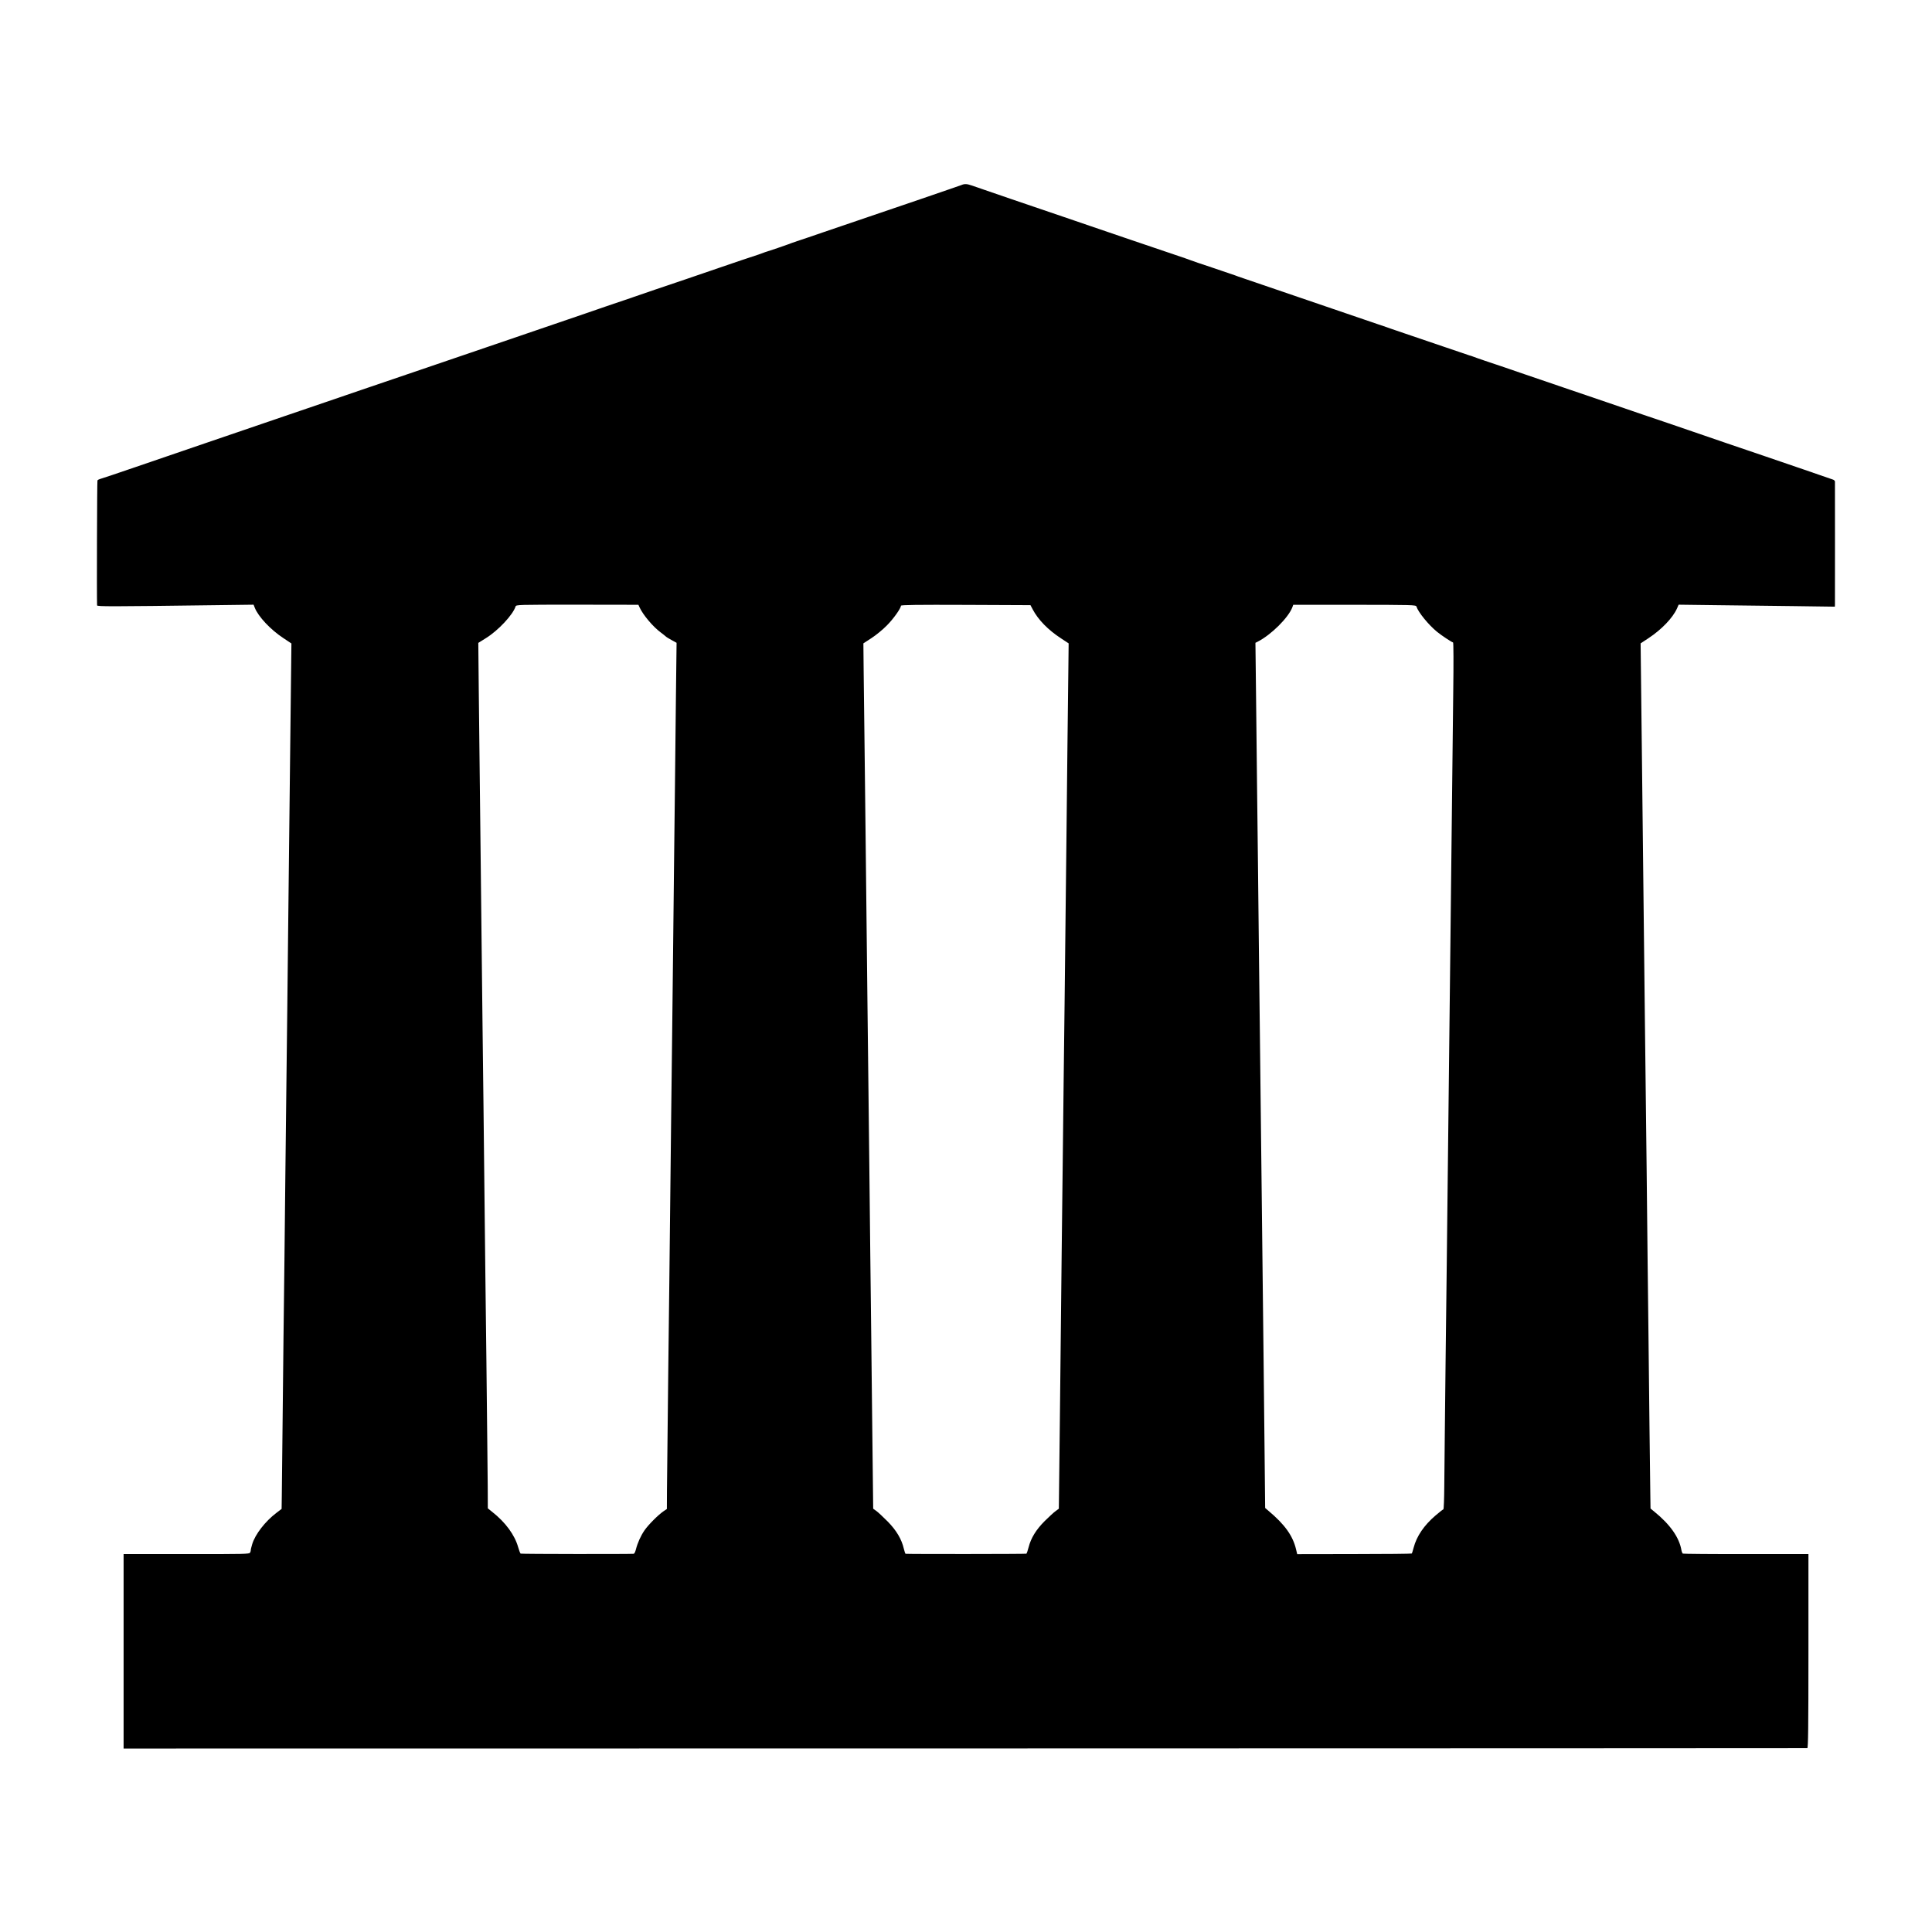 <?xml version="1.0" standalone="no"?>
<!DOCTYPE svg PUBLIC "-//W3C//DTD SVG 20010904//EN"
 "http://www.w3.org/TR/2001/REC-SVG-20010904/DTD/svg10.dtd">
<svg version="1.0" xmlns="http://www.w3.org/2000/svg"
 width="2048pt" height="2048pt" viewBox="0 0 2048 2048"
 preserveAspectRatio="xMidYMid meet">
<g transform="translate(0,2048) scale(0.1,-0.1)"
fill="#000000" stroke="none">
<path d="M10190 18518 c-14 -5 -209 -73 -435 -150 -456 -155 -719 -245 -1025
-349 -113 -39 -239 -82 -280 -95 -41 -14 -84 -29 -95 -34 -20 -8 -201 -70
-220 -75 -5 -1 -17 -5 -25 -8 -29 -12 -105 -38 -135 -47 -16 -5 -169 -56 -340
-115 -170 -59 -341 -117 -380 -130 -124 -41 -519 -176 -535 -182 -8 -3 -19 -7
-25 -9 -5 -1 -122 -41 -260 -88 -137 -48 -329 -113 -425 -146 -96 -32 -242
-82 -325 -111 -82 -28 -321 -110 -530 -181 -209 -71 -445 -152 -525 -179 -80
-27 -224 -76 -320 -109 -96 -33 -308 -105 -470 -160 -162 -56 -333 -114 -380
-130 -47 -16 -245 -83 -440 -150 -313 -107 -654 -224 -820 -280 -79 -27 -352
-120 -760 -260 -195 -67 -365 -124 -378 -127 -12 -3 -25 -10 -29 -16 -4 -7 -8
-1222 -4 -1324 1 -13 131 -13 1267 2 l392 5 13 -33 c37 -93 166 -231 301 -320
l87 -58 -4 -352 c-2 -194 -7 -581 -10 -862 -7 -594 -12 -1061 -20 -1770 -3
-280 -8 -692 -10 -915 -3 -223 -7 -603 -10 -845 -3 -242 -7 -636 -10 -875 -3
-239 -7 -655 -10 -925 -4 -269 -8 -638 -10 -820 -2 -181 -7 -602 -10 -935 -4
-333 -8 -666 -8 -740 l-2 -135 -55 -42 c-118 -89 -226 -228 -257 -333 -9 -30
-16 -59 -15 -63 1 -4 -2 -16 -7 -25 -8 -16 -57 -17 -675 -16 l-666 0 0 -1030
0 -1031 8917 1 c4905 1 8924 2 8931 3 9 1 12 214 12 1029 l0 1028 -661 0
c-363 -1 -665 2 -670 5 -5 3 -12 19 -15 35 -23 137 -121 275 -289 411 l-39 32
-2 138 c-1 76 -5 406 -9 733 -3 327 -8 737 -10 910 -2 173 -6 560 -10 860 -3
300 -8 723 -10 940 -5 380 -10 871 -20 1710 -9 802 -19 1653 -30 2665 -3 281
-8 669 -10 863 l-4 352 82 54 c140 92 259 216 304 317 l17 39 390 -5 c215 -3
588 -7 829 -10 l437 -6 1 23 c0 37 1 1292 0 1304 -1 7 -9 15 -18 19 -19 7
-556 192 -728 250 -99 33 -603 205 -1030 352 -121 41 -238 81 -260 88 -22 8
-193 66 -380 130 -187 64 -392 133 -455 155 -63 21 -254 87 -425 145 -170 59
-357 122 -415 141 -58 20 -114 39 -125 44 -11 4 -29 11 -40 13 -11 3 -137 46
-280 95 -143 49 -323 110 -400 136 -77 26 -147 50 -155 53 -8 3 -64 23 -125
43 -60 21 -283 97 -495 169 -356 122 -784 268 -940 321 -36 12 -74 25 -85 30
-11 4 -117 40 -235 80 -118 39 -224 75 -235 80 -11 5 -87 31 -170 59 -82 27
-296 100 -475 161 -179 61 -370 127 -425 145 -55 19 -179 61 -275 94 -96 33
-346 118 -555 189 -209 72 -400 137 -425 146 -52 18 -75 19 -110 4z m-3411
-4475 c37 -81 143 -207 226 -268 22 -17 46 -35 53 -42 7 -7 35 -24 63 -39 l51
-28 -7 -581 c-3 -319 -8 -733 -10 -920 -2 -187 -7 -572 -10 -855 -3 -283 -8
-695 -10 -915 -3 -220 -7 -616 -10 -880 -3 -264 -7 -640 -10 -835 -2 -195 -7
-600 -10 -900 -3 -300 -8 -702 -10 -895 -2 -192 -7 -604 -11 -915 -3 -311 -7
-684 -9 -830 -2 -146 -4 -353 -5 -460 l-1 -196 -33 -22 c-58 -39 -164 -146
-204 -204 -41 -60 -73 -131 -92 -205 -6 -24 -16 -43 -23 -44 -55 -4 -1191 -3
-1198 2 -5 3 -17 35 -27 70 -36 128 -134 262 -274 372 l-47 38 -1 232 c-1 127
-3 349 -5 492 -2 143 -6 519 -9 835 -4 316 -9 726 -11 910 -2 184 -7 587 -10
895 -3 308 -8 718 -10 910 -2 193 -7 568 -10 835 -3 267 -7 665 -10 885 -3
220 -7 627 -10 905 -3 278 -8 672 -10 875 -2 204 -7 602 -10 885 l-5 515 80
50 c131 81 287 248 315 336 6 19 24 19 654 19 l648 -1 12 -26z m4167 -21 c59
-112 165 -220 300 -308 l82 -54 -3 -272 c-2 -150 -6 -532 -10 -848 -3 -316 -8
-732 -10 -925 -2 -192 -7 -591 -10 -885 -3 -294 -8 -695 -10 -890 -3 -195 -7
-566 -10 -825 -3 -258 -7 -654 -10 -880 -2 -225 -7 -648 -11 -940 -3 -291 -7
-667 -9 -835 -2 -168 -7 -584 -10 -925 -4 -341 -8 -694 -9 -784 l-2 -164 -35
-26 c-19 -13 -70 -61 -115 -105 -91 -91 -145 -179 -170 -276 -9 -36 -20 -67
-24 -70 -6 -4 -1256 -5 -1281 -1 -3 1 -11 25 -18 53 -23 101 -78 194 -170 288
-47 47 -101 98 -120 112 l-35 25 -2 174 c-1 96 -5 451 -9 789 -3 338 -8 741
-10 895 -2 154 -6 539 -10 855 -3 316 -8 730 -10 920 -2 190 -7 584 -10 875
-3 292 -8 679 -10 860 -4 318 -12 1108 -20 1805 -2 184 -7 571 -10 860 -3 289
-8 663 -10 832 l-3 308 86 56 c48 31 121 91 162 133 70 70 150 183 150 210 0
9 176 11 687 9 l686 -3 23 -43z m4069 28 c19 -60 129 -195 219 -268 42 -35
158 -112 169 -112 5 0 6 -221 2 -517 -10 -873 -14 -1248 -20 -1773 -3 -278 -8
-678 -10 -890 -3 -212 -7 -603 -10 -870 -13 -1140 -25 -2265 -30 -2645 -2
-187 -7 -599 -11 -915 -3 -316 -7 -687 -9 -825 -2 -137 -4 -364 -5 -503 -1
-138 -5 -252 -10 -252 -4 0 -41 -29 -82 -64 -122 -104 -201 -220 -233 -342 -8
-32 -17 -59 -20 -62 -3 -3 -277 -6 -610 -6 l-604 -1 -12 50 c-34 145 -119 264
-293 410 l-35 30 -6 595 c-3 327 -8 748 -10 935 -10 874 -27 2314 -40 3515 -3
261 -7 644 -10 850 -2 206 -7 620 -10 920 -4 300 -8 682 -10 850 -2 168 -7
575 -10 905 l-7 601 24 12 c143 73 325 254 367 364 l10 27 650 0 c620 -1 650
-1 656 -19z"/>
</g>
</svg>

